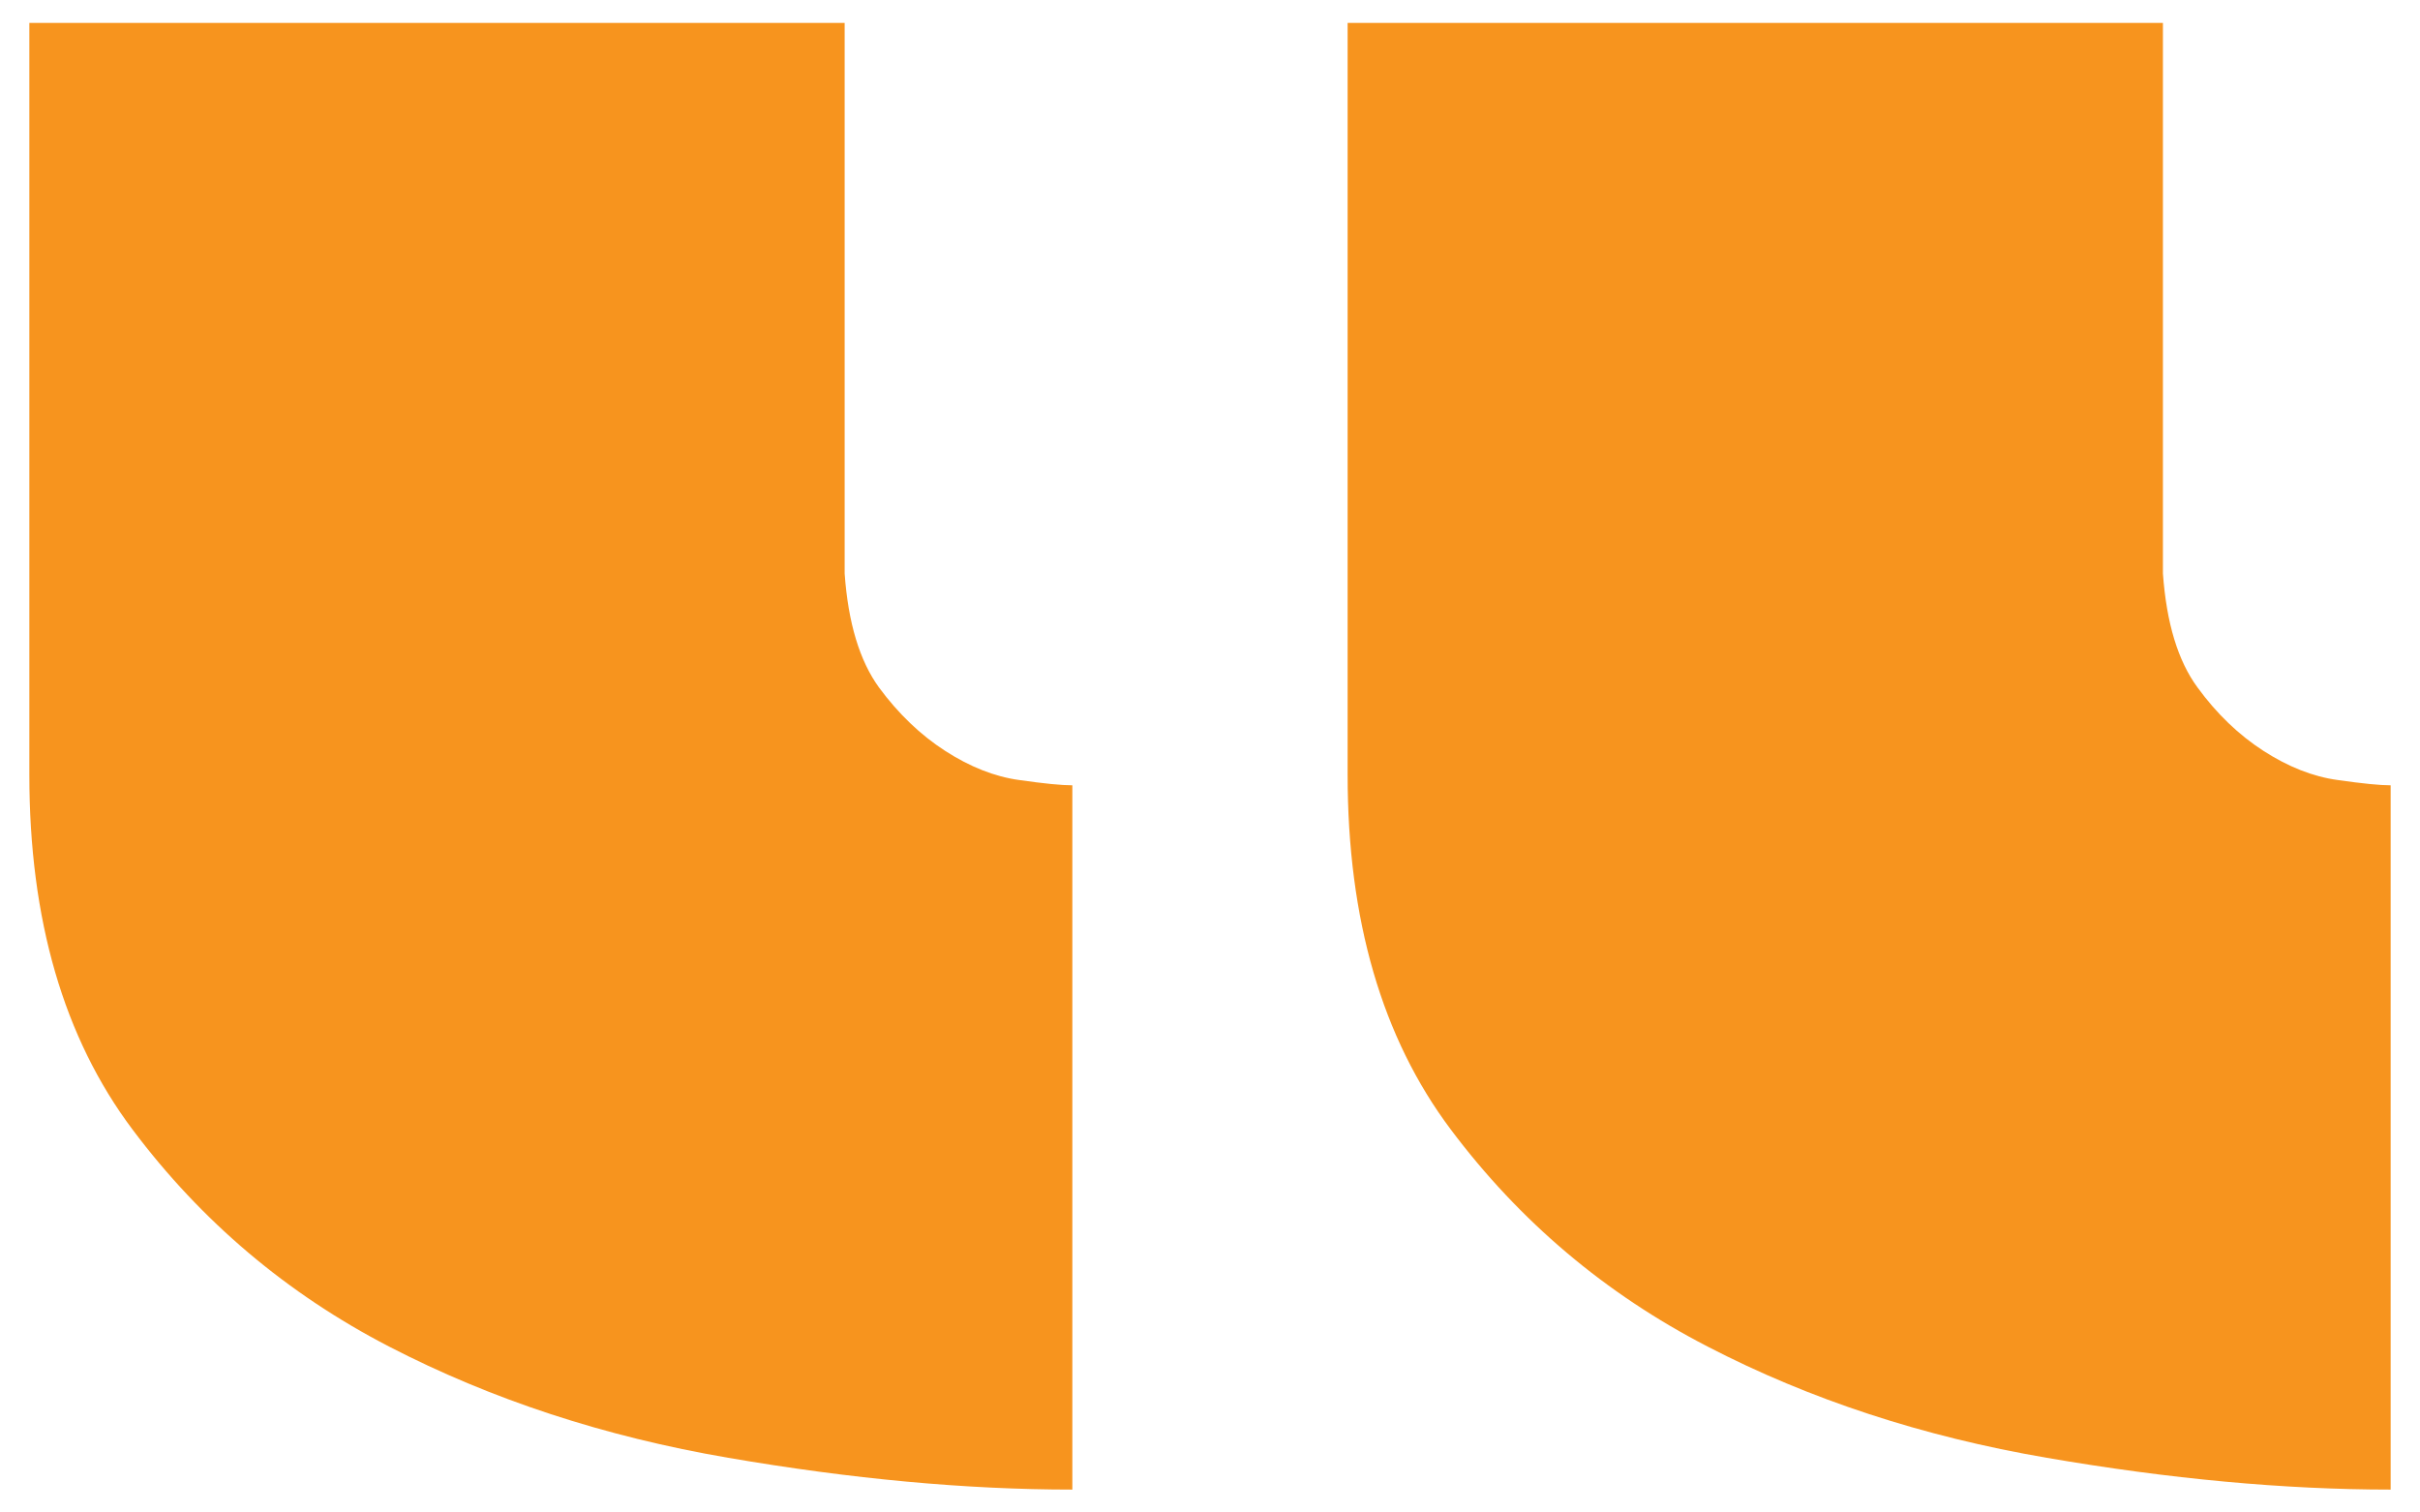 <?xml version="1.0" encoding="utf-8"?>
<!-- Generator: Adobe Illustrator 15.0.0, SVG Export Plug-In . SVG Version: 6.00 Build 0)  -->
<!DOCTYPE svg PUBLIC "-//W3C//DTD SVG 1.1//EN" "http://www.w3.org/Graphics/SVG/1.1/DTD/svg11.dtd">
<svg version="1.1" id="Layer_1" xmlns="http://www.w3.org/2000/svg" xmlns:xlink="http://www.w3.org/1999/xlink" x="0px" y="0px"
	 width="90.709px" height="56.693px" viewBox="0 0 90.709 56.693" enable-background="new 0 0 90.709 56.693" xml:space="preserve">
<g>
	<path fill="#F7941E" d="M40.196,55.835c-3.974,0-8.272-0.396-12.906-1.193c-4.634-0.794-8.862-2.181-12.704-4.167
		c-3.831-1.982-7.039-4.696-9.619-8.137C2.385,38.897,1.1,34.467,1.1,29.039V0.858h30.56v20.641
		c0.132,1.854,0.564,3.272,1.286,4.268c0.73,0.991,1.559,1.783,2.484,2.38c0.924,0.595,1.85,0.965,2.774,1.091
		c0.926,0.133,1.586,0.198,1.991,0.198V55.835z M89.608,55.835c-3.973,0-8.271-0.396-12.896-1.193
		c-4.634-0.794-8.871-2.181-12.703-4.167c-3.841-1.982-7.048-4.696-9.629-8.137c-2.582-3.44-3.867-7.871-3.867-13.299V0.858h30.56
		v20.641c0.134,1.854,0.563,3.272,1.296,4.268c0.722,0.991,1.55,1.783,2.475,2.38c0.926,0.595,1.85,0.965,2.784,1.091
		c0.925,0.133,1.585,0.198,1.981,0.198V55.835z"/>
</g>
</svg>

